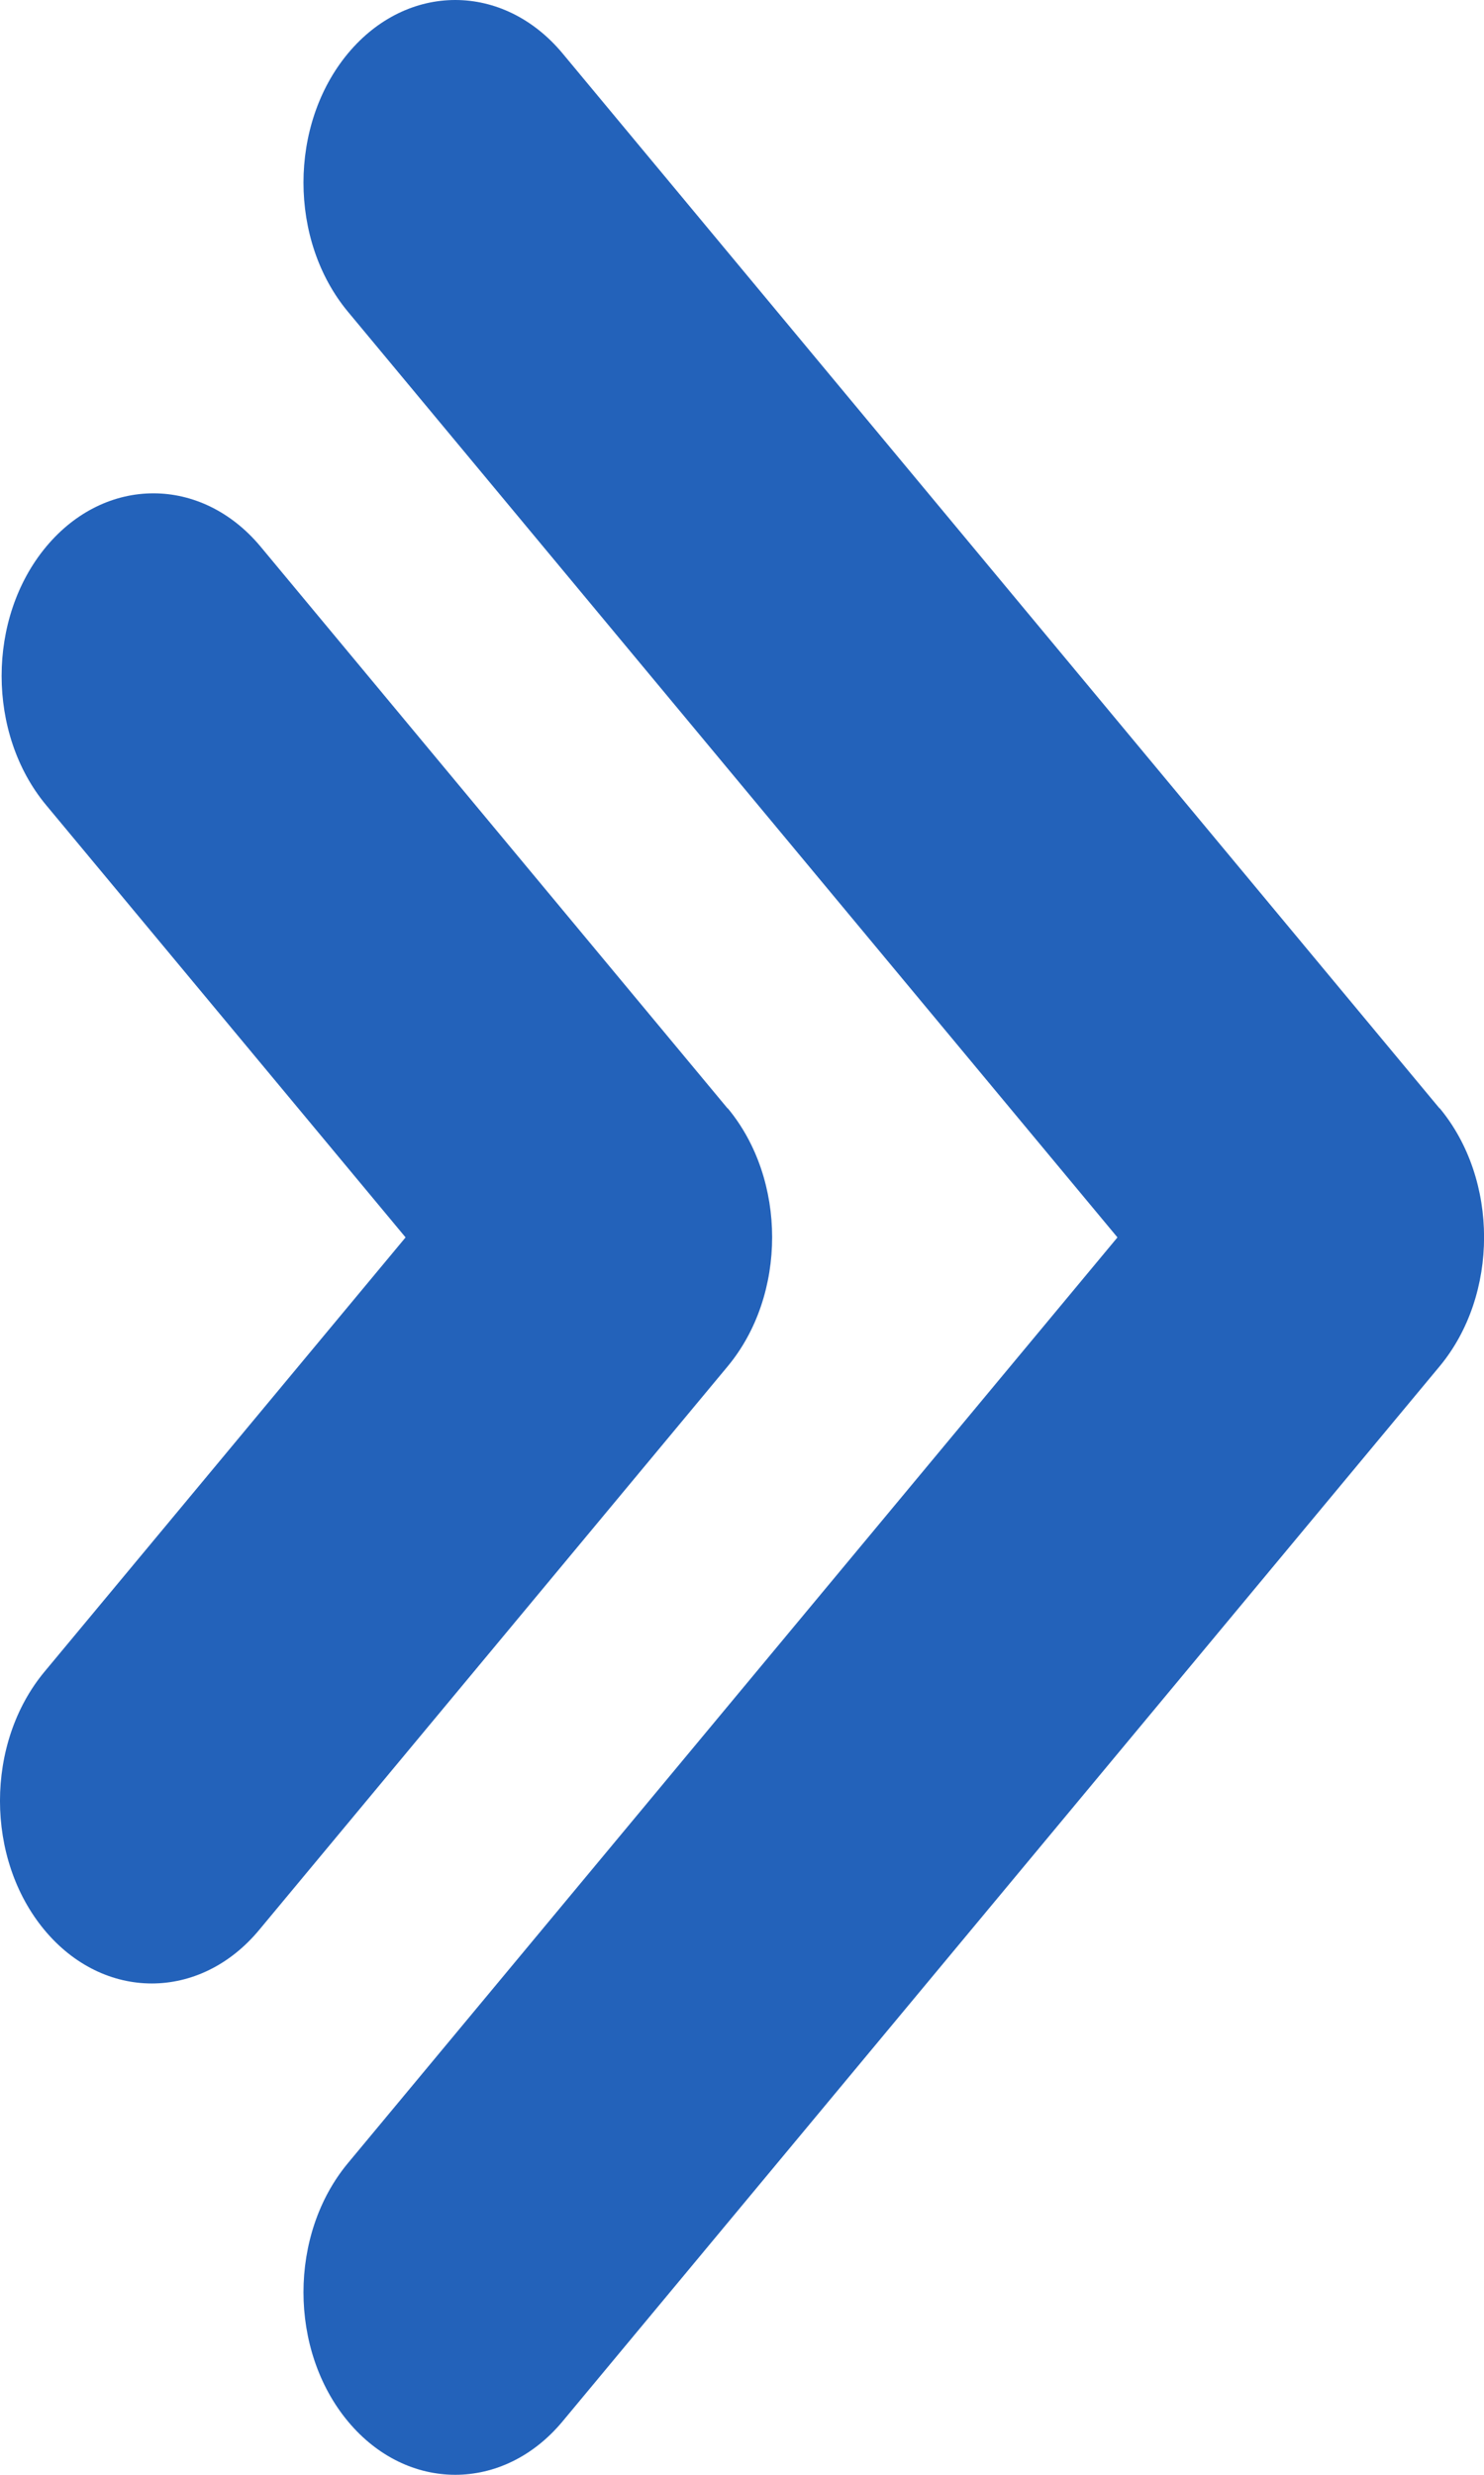 <svg width="27" height="45" viewBox="0 0 27 45" fill="none" xmlns="http://www.w3.org/2000/svg">
<path fill-rule="evenodd" clip-rule="evenodd" d="M10.236 0.972L26.192 20.155V20.149C27.271 21.446 27.271 23.548 26.192 24.845L10.236 44.028C9.157 45.324 7.409 45.324 6.33 44.028C5.252 42.731 5.252 40.629 6.33 39.333L20.331 22.5L6.33 5.668C5.252 4.371 5.252 2.269 6.33 0.972C7.409 -0.324 9.157 -0.324 10.236 0.972ZM4.744 9.943L13.239 20.156V20.15C14.318 21.447 14.318 23.548 13.239 24.845L4.714 35.094C3.636 36.39 1.887 36.39 0.809 35.094C-0.27 33.797 -0.27 31.695 0.809 30.398L7.379 22.5L0.838 14.638C-0.24 13.341 -0.24 11.239 0.838 9.943C1.917 8.646 3.665 8.646 4.744 9.943Z" fill="#2362BA"/>
</svg>
